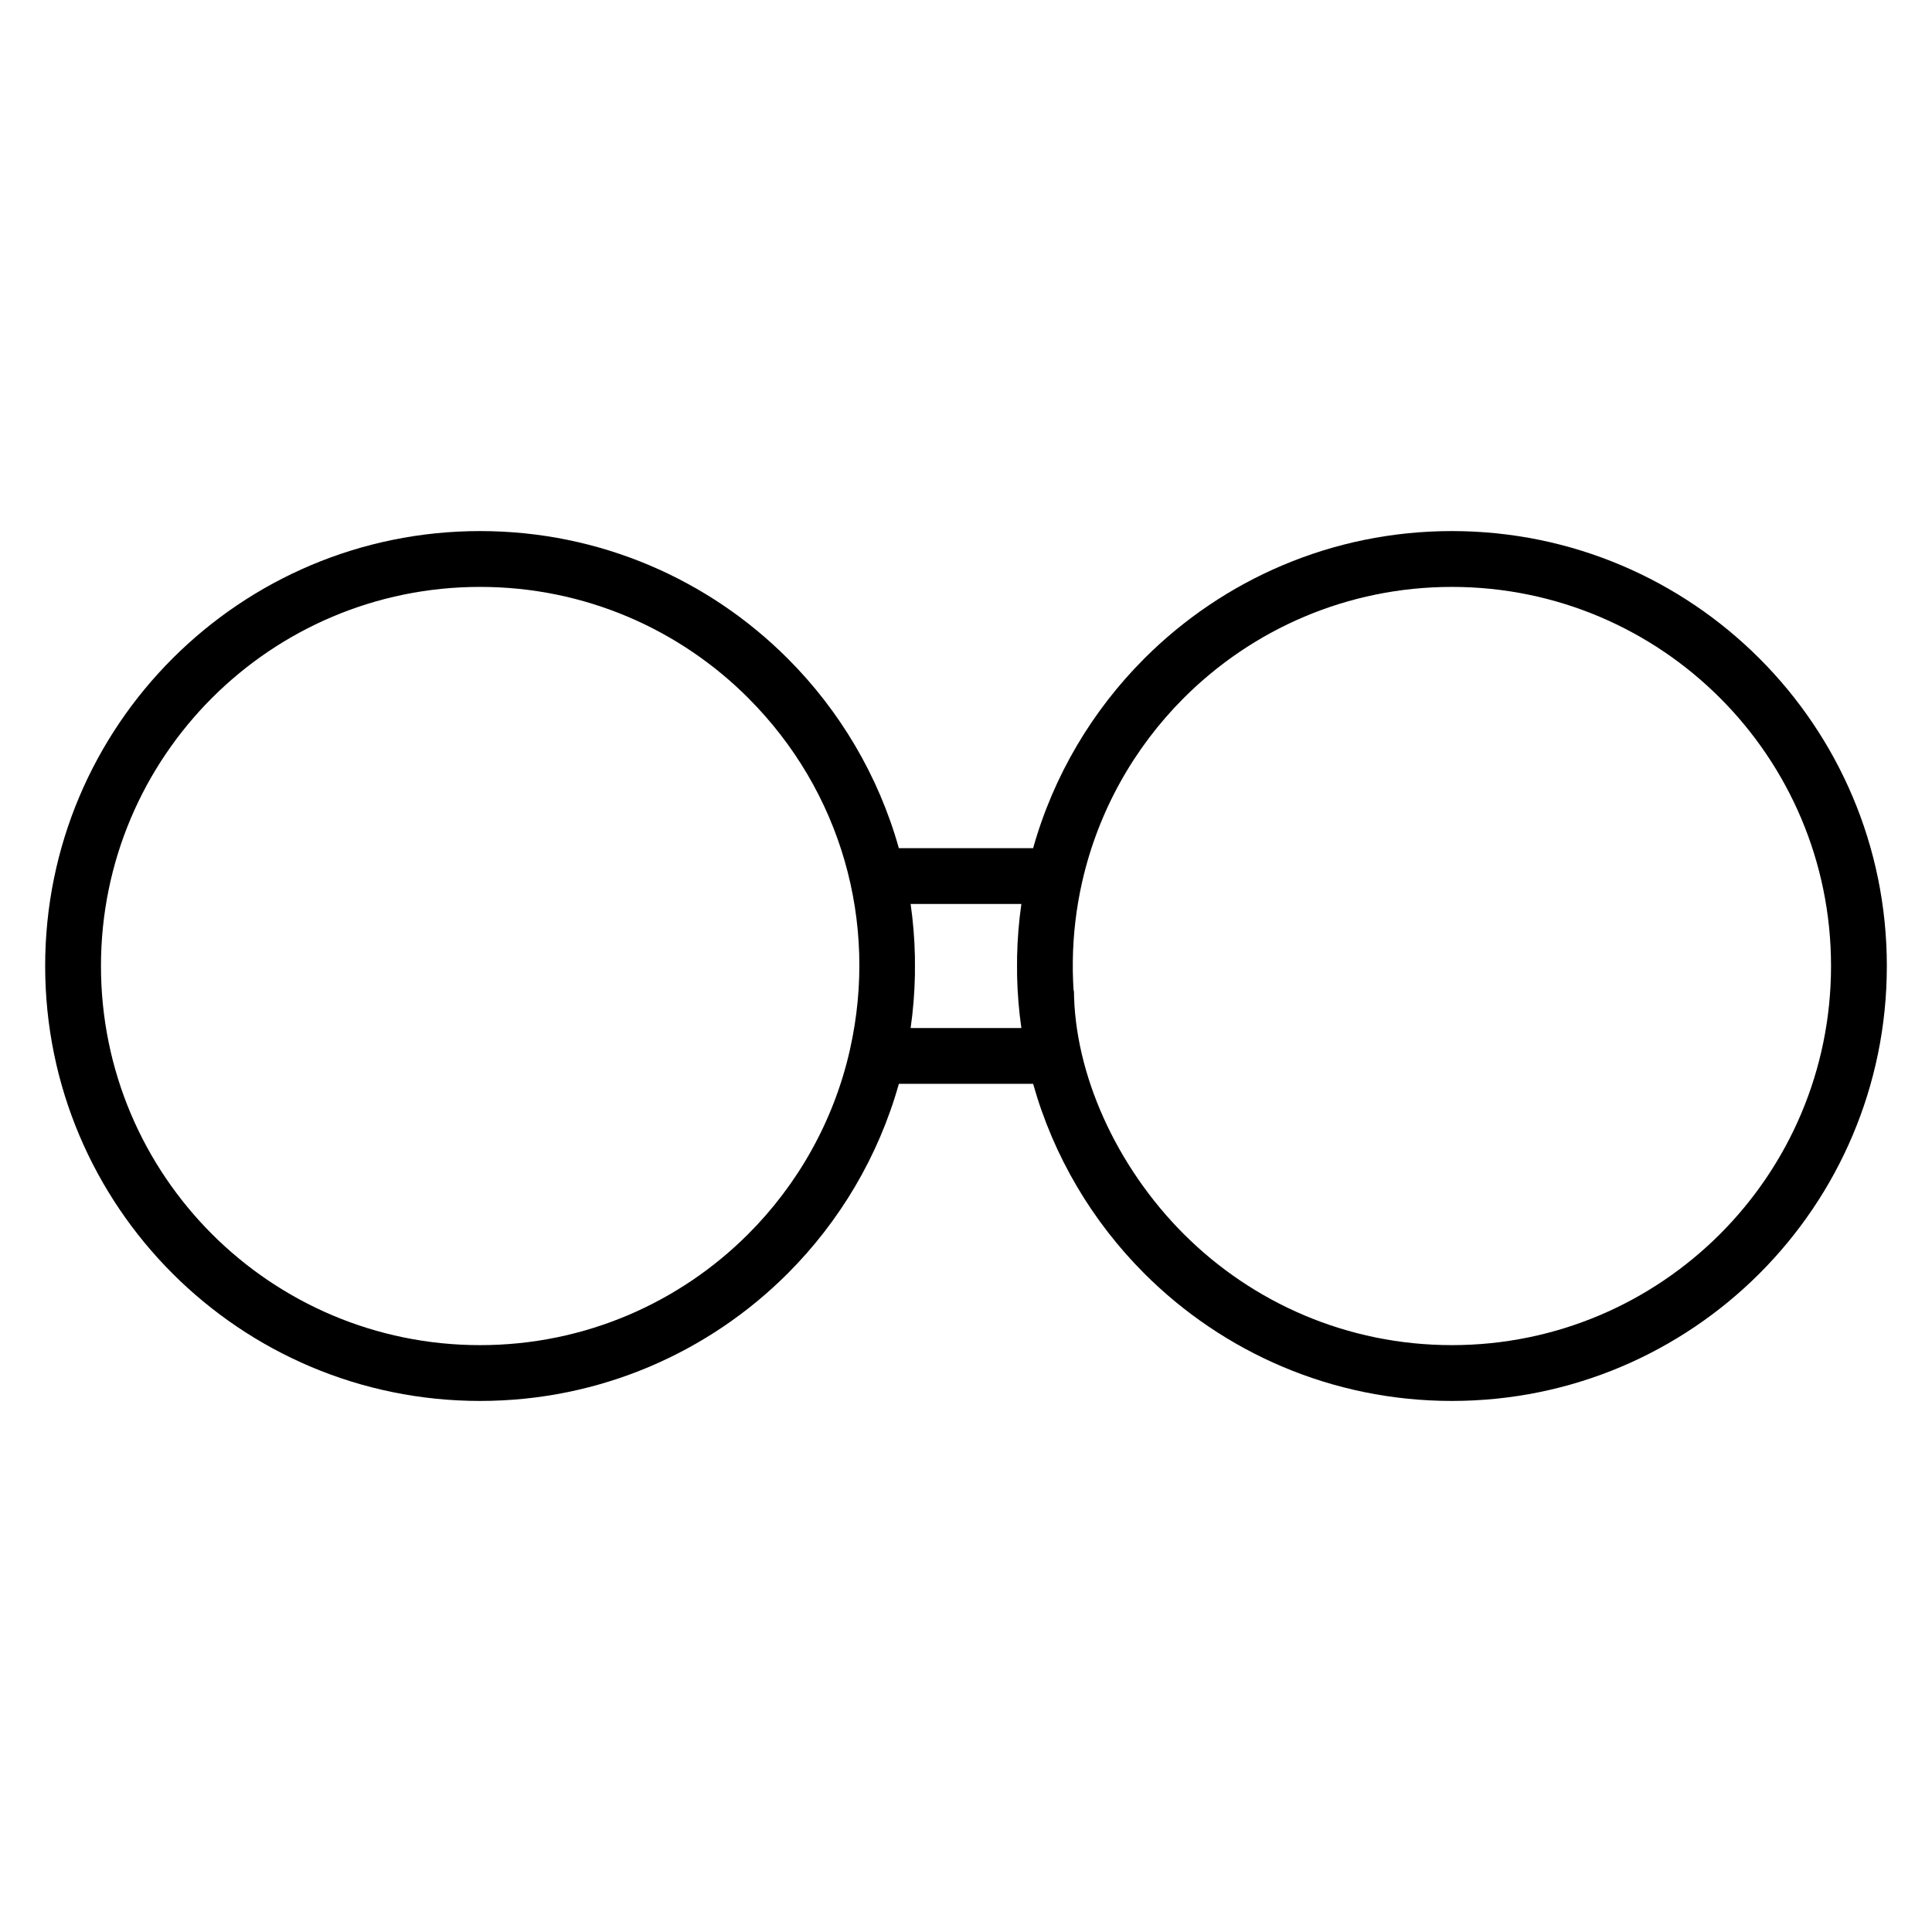 <?xml version="1.0" encoding="UTF-8"?>
<!-- Uploaded to: SVG Repo, www.svgrepo.com, Generator: SVG Repo Mixer Tools -->
<svg fill="#000000" width="800px" height="800px" version="1.1" viewBox="144 144 512 512" xmlns="http://www.w3.org/2000/svg">
 <path d="m271.23 284.74c31.828 0 60.645 12.902 81.5 33.762 13.766 13.766 24.062 30.996 29.477 50.273h35.582c5.414-19.277 15.715-36.508 29.477-50.273 20.859-20.859 49.676-33.762 81.5-33.762 31.828 0 60.645 12.902 81.504 33.762 20.855 20.855 33.762 49.672 33.762 81.5s-12.902 60.645-33.762 81.5-49.676 33.762-81.504 33.762-60.645-12.906-81.5-33.762c-13.766-13.766-24.062-31-29.477-50.273h-35.582c-5.414 19.277-15.711 36.508-29.477 50.273-20.859 20.855-49.676 33.762-81.5 33.762-31.828 0-60.645-12.906-81.504-33.762-20.855-20.855-33.758-49.672-33.758-81.5s12.902-60.645 33.758-81.504c20.859-20.855 49.676-33.758 81.504-33.758zm71.043 44.219c-18.18-18.18-43.297-29.426-71.043-29.426-27.746 0-52.867 11.246-71.047 29.426-18.18 18.18-29.426 43.301-29.426 71.047s11.246 52.867 29.426 71.043c18.18 18.18 43.301 29.426 71.047 29.426 27.746 0 52.867-11.25 71.043-29.426 13.133-13.133 22.648-29.891 26.918-48.645l0.094-0.441c7.473-33.453-2.285-68.273-27.016-93.004zm43.051 54.609c0.652 4.57 1.039 9.227 1.137 13.953v1.199l0.008 1.281-0.008 1.281v1.199c-0.102 4.727-0.48 9.383-1.137 13.953h29.348c-0.652-4.57-1.039-9.227-1.137-13.953v-1.199l-0.008-1.281 0.008-1.281v-1.199c0.102-4.731 0.48-9.383 1.137-13.953zm43.281 22.707c0.078 22.289 11.238 46.891 29.121 64.773 18.18 18.18 43.297 29.426 71.043 29.426s52.867-11.25 71.047-29.426c18.18-18.18 29.426-43.301 29.426-71.043 0-27.746-11.246-52.867-29.426-71.043-18.18-18.18-43.301-29.426-71.047-29.426s-52.867 11.25-71.043 29.426c-13.137 13.137-22.652 29.898-26.922 48.656l-0.094 0.41c-1.484 6.648-2.312 13.547-2.406 20.621v2.703c0.082 3.391 0.242 6.676 0.301 4.918z" fill-rule="evenodd"/>
</svg>